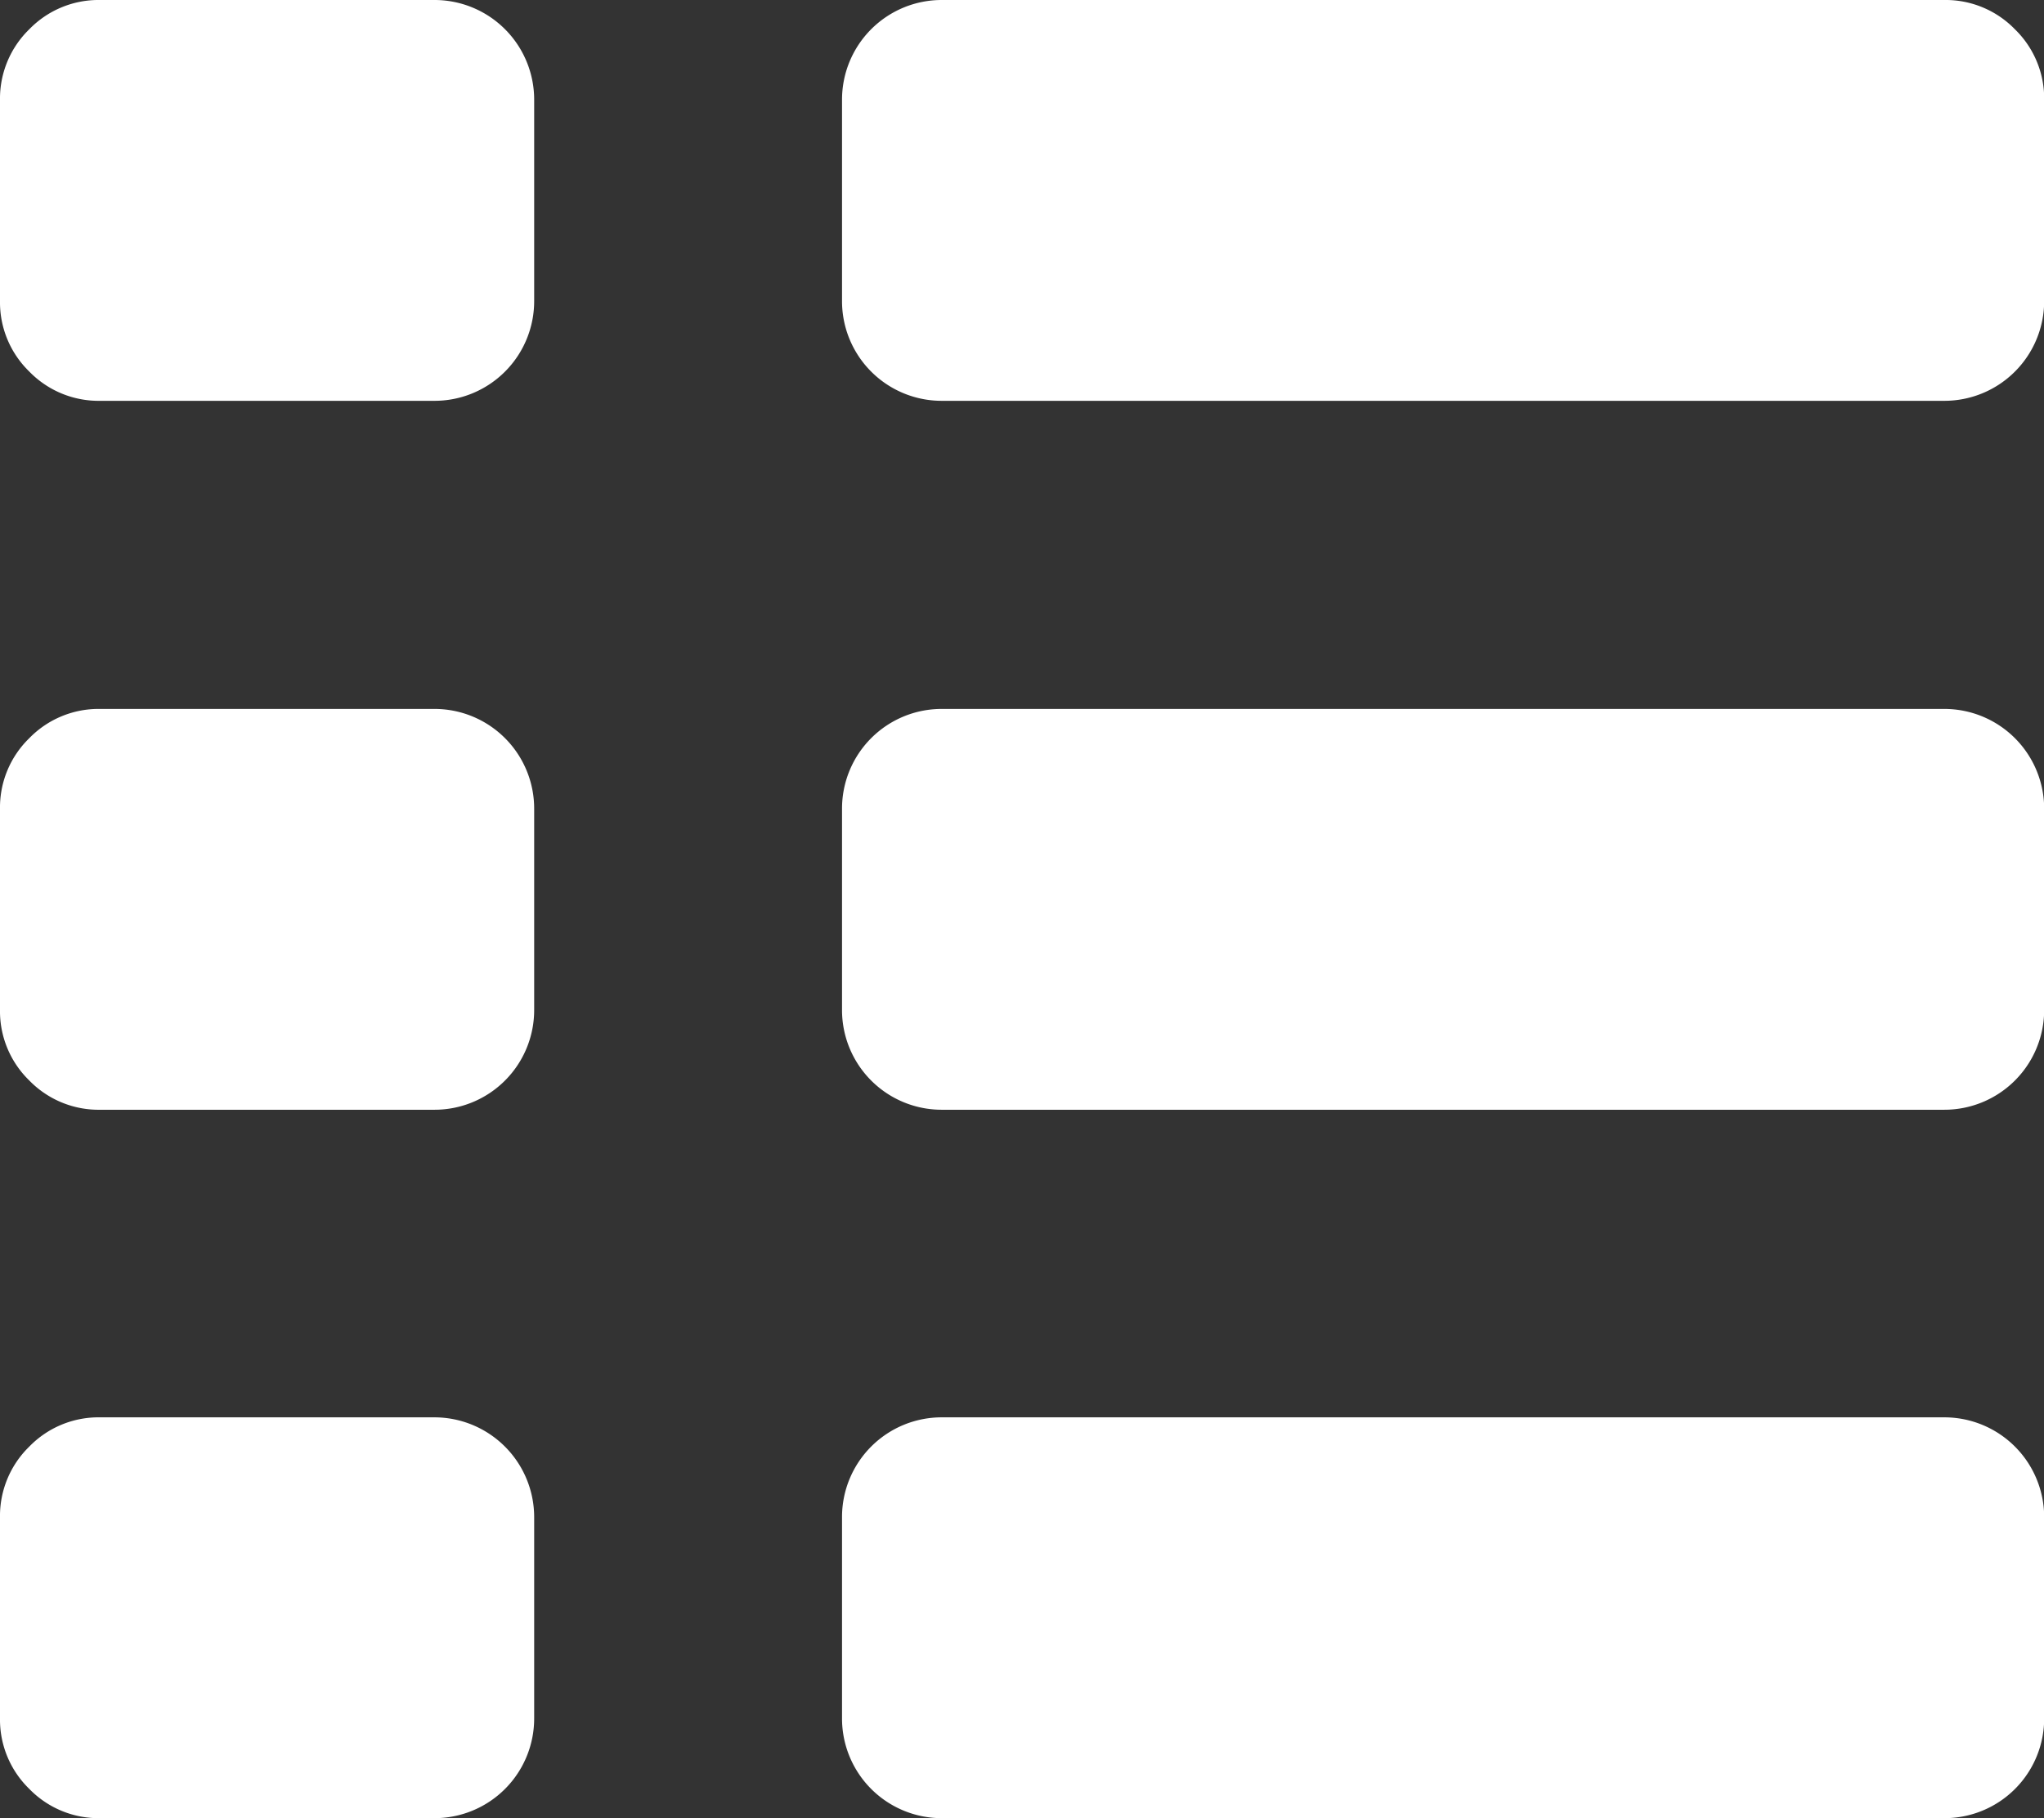 <svg xmlns="http://www.w3.org/2000/svg" width="11.732" height="10.433" viewBox="0 0 11.732 10.433">
  <rect x="0" y="0" width="11.732" height="10.433" fill="#333333" stroke="none"/>
  <g id="list" transform="translate(0 -53.814)">
    <g id="Group_17" data-name="Group 17" transform="translate(0 54.814)">
      <path id="Path_9" data-name="Path 9" d="M2.491,201H.575a.555.555,0,0,0-.407.168.554.554,0,0,0-.168.407v1.15a.554.554,0,0,0,.168.407.555.555,0,0,0,.407.168H2.491a.572.572,0,0,0,.575-.575v-1.15A.572.572,0,0,0,2.491,201Z" transform="translate(0 -197.932)" fill="#fff"/>
      <path id="Path_10" data-name="Path 10" d="M2.491,54.814H.575a.554.554,0,0,0-.407.168A.555.555,0,0,0,0,55.389v1.15a.554.554,0,0,0,.168.407.555.555,0,0,0,.407.168H2.491a.572.572,0,0,0,.575-.575v-1.15a.572.572,0,0,0-.575-.575Z" transform="translate(0 -55.814)" fill="#fff"/>
      <path id="Path_11" data-name="Path 11" d="M2.491,347.177H.575a.554.554,0,0,0-.407.168.555.555,0,0,0-.168.407v1.15a.554.554,0,0,0,.168.407.554.554,0,0,0,.407.168H2.491a.572.572,0,0,0,.575-.575v-1.15a.573.573,0,0,0-.575-.575Z" transform="translate(0 -340.044)" fill="#fff"/>
      <path id="Path_12" data-name="Path 12" d="M189.049,201H183.3a.572.572,0,0,0-.575.575v1.15a.572.572,0,0,0,.575.575h5.75a.573.573,0,0,0,.575-.575v-1.15a.573.573,0,0,0-.575-.575Z" transform="translate(-177.892 -197.932)" fill="#fff"/>
      <path id="Path_13" data-name="Path 13" d="M189.049,347.177H183.3a.572.572,0,0,0-.575.575v1.15a.572.572,0,0,0,.575.575h5.75a.572.572,0,0,0,.575-.575v-1.15a.573.573,0,0,0-.575-.575Z" transform="translate(-177.892 -340.044)" fill="#fff"/>
      <path id="Path_14" data-name="Path 14" d="M189.457,54.986a.554.554,0,0,0-.407-.168H183.3a.572.572,0,0,0-.575.575v1.15a.572.572,0,0,0,.575.575h5.75a.573.573,0,0,0,.575-.575v-1.15A.554.554,0,0,0,189.457,54.986Z" transform="translate(-177.892 -55.818)" fill="#fff"/>
    </g>
  </g>
</svg>
